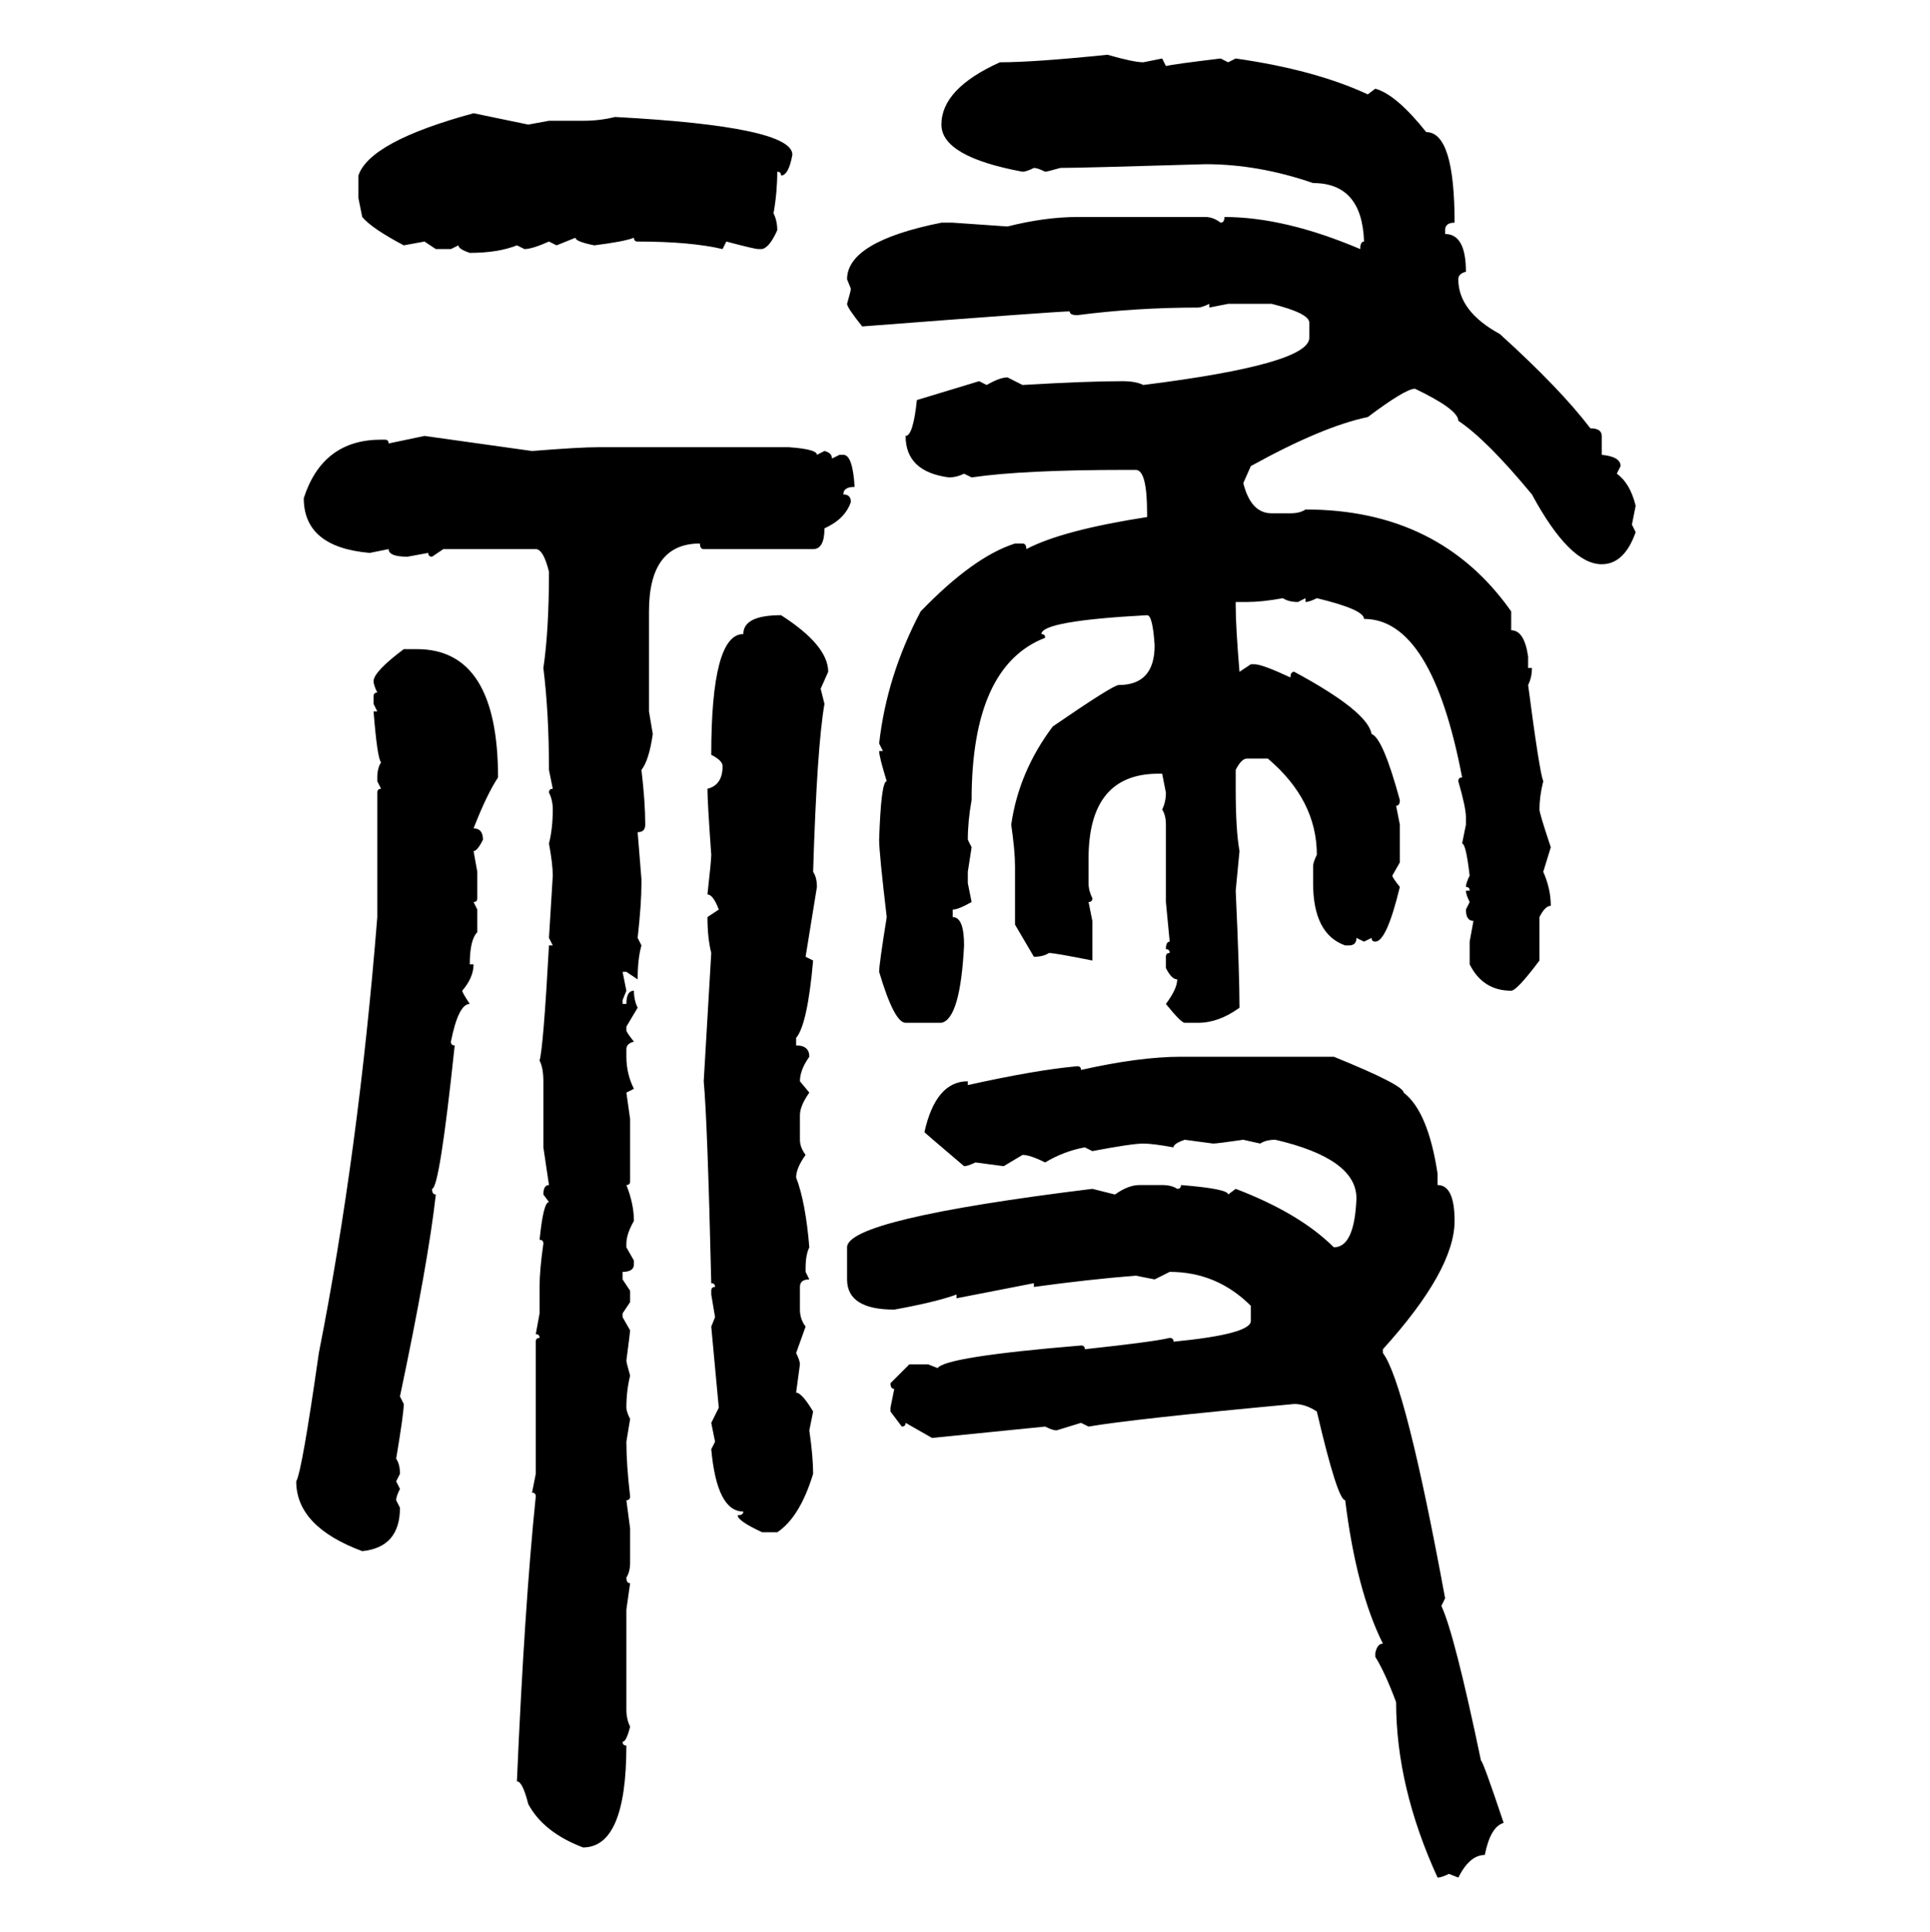 <svg xmlns="http://www.w3.org/2000/svg" xmlns:xlink="http://www.w3.org/1999/xlink" width="299.707" height="300"><path d="M171.97 8.50L171.97 8.50Q176.07 9.67 177.54 9.67L177.54 9.67L180.47 9.08L181.05 10.25Q182.23 9.96 189.55 9.08L189.55 9.08L190.72 9.67L191.89 9.08Q204.20 10.84 212.40 14.65L212.40 14.65L213.57 13.77Q216.80 14.65 221.48 20.51L221.48 20.51Q225.88 20.51 225.88 34.57L225.88 34.57Q224.41 34.57 224.41 35.74L224.41 35.74L224.41 36.33Q227.64 36.33 227.64 42.19L227.64 42.19Q226.46 42.48 226.46 43.36L226.46 43.36Q226.46 48.34 232.91 51.86L232.91 51.86Q242.29 60.35 246.97 66.50L246.97 66.50Q248.73 66.50 248.73 67.68L248.73 67.68L248.73 70.61Q251.66 70.90 251.66 72.36L251.66 72.36L251.07 73.54Q253.13 75 254.00 78.52L254.00 78.52L253.42 81.45L254.00 82.62Q252.25 87.60 248.73 87.60L248.73 87.60Q243.75 87.60 237.89 76.76L237.89 76.76Q230.86 68.26 226.46 65.33L226.46 65.33Q226.46 63.57 219.73 60.35L219.73 60.35Q218.26 60.35 212.40 64.75L212.40 64.75Q205.37 66.21 194.24 72.36L194.24 72.36L193.07 75Q194.24 79.69 197.46 79.69L197.46 79.69L200.39 79.69Q201.86 79.69 202.73 79.10L202.73 79.10Q223.54 79.10 234.67 94.92L234.67 94.92L234.67 97.85Q236.72 97.85 237.30 101.95L237.30 101.95L237.30 103.71L237.89 103.71Q237.89 105.18 237.30 106.35L237.30 106.35Q239.06 119.82 239.65 121.29L239.65 121.29Q239.06 123.63 239.06 125.68L239.06 125.68Q239.06 126.27 240.82 131.54L240.82 131.54L239.65 135.35Q240.82 137.99 240.82 140.63L240.82 140.63Q239.94 140.63 239.06 142.38L239.06 142.38L239.06 149.12Q235.55 153.81 234.67 153.81L234.67 153.81Q230.27 153.81 228.22 149.71L228.22 149.71L228.22 146.19L228.81 142.97Q227.64 142.97 227.64 141.21L227.64 141.21L228.22 140.04Q227.64 138.87 227.64 138.28L227.64 138.28L228.22 138.28Q228.22 137.70 227.64 137.70L227.64 137.70Q227.64 137.11 228.22 135.94L228.22 135.94Q227.64 130.96 227.05 130.96L227.05 130.96L227.64 128.03L227.64 126.86Q227.64 125.39 226.46 121.29L226.46 121.29Q226.46 120.70 227.05 120.70L227.05 120.70Q222.36 96.09 211.82 96.09L211.82 96.09Q211.82 94.63 204.49 92.87L204.49 92.87Q203.32 93.46 202.73 93.46L202.73 93.46L202.73 92.87L201.56 93.46Q200.10 93.46 199.22 92.87L199.22 92.87Q196.00 93.46 193.65 93.46L193.65 93.46L191.89 93.46L191.89 94.04Q191.89 97.27 192.48 104.30L192.48 104.30L194.24 103.13L194.82 103.13Q196.00 103.13 200.39 105.18L200.39 105.18Q200.39 104.30 200.98 104.30L200.98 104.30Q212.40 110.45 212.99 113.96L212.99 113.96Q214.75 114.55 217.38 124.22L217.38 124.22Q217.38 125.10 216.80 125.10L216.80 125.10L217.38 128.03L217.38 133.89L216.21 135.94Q216.21 136.23 217.38 137.70L217.38 137.70Q215.33 146.19 213.57 146.19L213.57 146.19Q212.99 146.19 212.99 145.61L212.99 145.61L211.82 146.19L210.64 145.61Q210.64 146.78 209.47 146.78L209.47 146.78L208.89 146.78Q203.91 145.02 203.91 137.11L203.91 137.11L203.91 134.47Q203.91 133.89 204.49 132.71L204.49 132.71Q204.49 124.22 196.88 117.77L196.88 117.77L193.65 117.77Q192.77 117.77 191.89 119.53L191.89 119.53L191.89 122.46Q191.89 128.91 192.48 132.13L192.48 132.13L191.89 138.28Q192.48 151.17 192.48 156.45L192.48 156.45Q189.26 158.79 186.04 158.79L186.04 158.79L183.98 158.79Q183.40 158.79 181.05 155.86L181.05 155.86Q182.81 153.52 182.81 152.05L182.81 152.05Q181.93 152.05 181.05 150.29L181.05 150.29L181.05 148.54Q181.05 147.95 181.64 147.95L181.64 147.95Q181.64 147.36 181.05 147.36L181.05 147.36Q181.05 146.19 181.64 146.19L181.64 146.19L181.05 140.04L181.05 128.03Q181.05 126.56 180.47 125.68L180.47 125.68Q181.05 124.51 181.05 123.05L181.05 123.05L180.47 120.12L179.88 120.12Q169.04 120.12 169.04 133.30L169.04 133.30L169.04 137.11Q169.04 138.28 169.63 139.45L169.63 139.45Q169.63 140.04 169.04 140.04L169.04 140.04L169.63 142.97L169.63 149.12Q163.77 147.95 162.89 147.95L162.89 147.95Q162.01 148.54 160.55 148.54L160.55 148.54L157.62 143.55L157.62 134.47Q157.62 132.13 157.03 128.03L157.03 128.03Q158.20 119.82 163.48 112.79L163.48 112.79Q172.85 106.35 173.73 106.35L173.73 106.35Q179.30 106.35 179.30 100.20L179.30 100.20Q179.00 95.51 178.13 95.51L178.13 95.51Q161.72 96.39 161.72 98.44L161.72 98.44Q162.30 98.44 162.30 99.02L162.30 99.02Q150.88 103.42 150.88 124.22L150.88 124.22Q150.29 127.44 150.29 130.37L150.29 130.37L150.88 131.54L150.29 135.35L150.29 137.11L150.88 140.04Q148.83 141.21 147.95 141.21L147.95 141.21L147.95 142.38Q149.71 142.38 149.71 146.78L149.71 146.78Q149.12 158.20 146.19 158.79L146.19 158.79L140.63 158.79Q138.87 158.79 136.52 150.88L136.52 150.88Q136.52 149.71 137.70 142.38L137.70 142.38Q136.52 132.42 136.52 130.37L136.52 130.37Q136.82 121.29 137.70 121.29L137.70 121.29Q136.52 117.48 136.52 116.60L136.52 116.60L137.11 116.60L136.52 115.43Q137.70 104.88 142.97 94.92L142.97 94.92Q151.17 86.43 157.62 84.38L157.62 84.38L158.79 84.38Q159.38 84.38 159.38 85.25L159.38 85.25Q164.94 82.32 178.13 80.27L178.13 80.27L178.13 79.69Q178.13 72.95 176.37 72.95L176.37 72.95L174.90 72.95Q158.79 72.95 150.88 74.12L150.88 74.12L149.71 73.54Q148.54 74.12 147.36 74.12L147.36 74.12Q140.63 73.24 140.63 67.68L140.63 67.68Q141.80 67.68 142.38 62.11L142.38 62.11L152.05 59.18L153.22 59.77Q155.27 58.59 156.45 58.59L156.45 58.59L158.79 59.77Q168.75 59.18 174.32 59.18L174.32 59.18Q176.37 59.18 177.54 59.77L177.54 59.77Q203.32 56.54 203.32 52.44L203.32 52.44L203.32 50.10Q203.32 48.63 197.46 47.17L197.46 47.17L190.72 47.17L187.79 47.75L187.79 47.17Q186.62 47.75 186.04 47.75L186.04 47.75Q176.37 47.75 167.29 48.93L167.29 48.93Q166.11 48.93 166.11 48.34L166.11 48.34Q164.36 48.34 133.89 50.68L133.89 50.68Q131.54 47.75 131.54 47.17L131.54 47.17Q132.13 45.12 132.13 44.82L132.13 44.82L131.54 43.36Q131.54 37.50 146.19 34.57L146.19 34.57L147.95 34.57L156.45 35.16Q162.30 33.69 167.29 33.69L167.29 33.69L187.21 33.69Q188.38 33.69 189.55 34.57L189.55 34.57Q190.14 34.57 190.14 33.69L190.14 33.69Q199.51 33.69 211.23 38.67L211.23 38.67Q211.23 37.50 211.82 37.50L211.82 37.50Q211.52 28.42 203.91 28.42L203.91 28.42Q195.41 25.49 187.21 25.49L187.21 25.49Q167.87 26.07 164.65 26.07L164.65 26.07Q162.60 26.66 162.30 26.66L162.30 26.66Q161.13 26.07 160.55 26.07L160.55 26.07Q159.38 26.66 158.79 26.66L158.79 26.66Q146.19 24.32 146.19 19.34L146.19 19.34Q146.19 13.77 155.27 9.67L155.27 9.67Q160.55 9.67 171.97 8.50ZM73.54 17.58L73.54 17.58L82.03 19.34L85.25 18.75L90.53 18.75Q93.16 18.75 95.51 18.16L95.51 18.16Q123.05 19.63 123.05 24.02L123.05 24.02Q122.46 27.25 121.29 27.25L121.29 27.25Q121.29 26.66 120.70 26.66L120.70 26.66Q120.70 29.88 120.12 33.11L120.12 33.11Q120.70 34.28 120.70 35.74L120.70 35.74Q119.53 38.38 118.36 38.67L118.36 38.67L117.77 38.67Q117.19 38.67 112.79 37.50L112.79 37.50L112.21 38.67Q107.23 37.50 99.02 37.50L99.02 37.50Q98.44 37.50 98.44 36.91L98.44 36.91Q96.97 37.50 92.29 38.09L92.29 38.09Q89.36 37.50 89.36 36.91L89.36 36.91L86.43 38.09L85.25 37.50Q82.62 38.67 81.45 38.67L81.45 38.67L80.27 38.09Q77.34 39.26 72.95 39.26L72.95 39.26Q71.19 38.67 71.19 38.09L71.19 38.09L70.02 38.67L67.68 38.67L65.92 37.50L62.70 38.09Q57.71 35.45 56.25 33.69L56.25 33.69L55.66 30.76L55.66 27.25Q57.42 21.97 73.54 17.58ZM60.35 68.85L65.92 67.68L82.62 70.02Q89.94 69.43 92.87 69.43L92.87 69.43L122.46 69.43Q126.86 69.73 126.86 70.61L126.86 70.61L128.03 70.02Q129.20 70.31 129.20 71.19L129.20 71.19L130.37 70.61L130.96 70.61Q132.42 70.61 132.71 75.59L132.71 75.59Q130.96 75.59 130.96 76.76L130.96 76.76Q132.13 76.76 132.13 77.93L132.13 77.93Q131.25 80.57 128.03 82.03L128.03 82.03Q128.03 85.25 126.27 85.25L126.27 85.25L109.28 85.25Q108.69 85.25 108.69 84.38L108.69 84.38Q100.78 84.38 100.78 94.92L100.78 94.92L100.78 110.45L101.37 113.96Q100.78 118.07 99.61 119.53L99.61 119.53Q100.20 124.51 100.20 128.03L100.20 128.03Q100.20 129.20 99.02 129.20L99.02 129.20L99.61 136.52L99.61 137.11Q99.61 140.33 99.02 145.61L99.02 145.61L99.61 146.78Q99.02 148.83 99.02 152.05L99.02 152.05L97.27 150.88L96.68 150.88L97.27 153.81L96.68 155.27L96.68 155.86L97.27 155.86Q97.27 153.81 98.44 153.81L98.44 153.81Q98.44 155.27 99.02 156.45L99.02 156.45L97.27 159.38L97.27 159.96Q97.27 160.25 98.44 161.72L98.44 161.72Q97.27 162.01 97.27 162.89L97.27 162.89L97.27 164.06Q97.27 166.70 98.44 169.04L98.44 169.04L97.27 169.63L97.85 173.73L97.85 183.40Q97.85 183.98 97.27 183.98L97.27 183.98Q98.44 186.91 98.44 189.55L98.44 189.55Q97.27 191.60 97.27 193.07L97.27 193.07L97.27 193.65L98.44 195.70L98.44 196.29Q98.44 197.46 96.68 197.46L96.68 197.46L96.68 198.63L97.85 200.39L97.85 202.15L96.68 203.91L96.68 204.49L97.85 206.54Q97.85 206.84 97.27 211.23L97.27 211.23Q97.27 211.52 97.85 213.57L97.85 213.57Q97.27 215.92 97.27 218.55L97.27 218.55Q97.27 219.14 97.85 220.31L97.85 220.31L97.27 223.83Q97.27 227.34 97.85 232.32L97.85 232.32Q97.85 232.91 97.27 232.91L97.27 232.91L97.85 237.30L97.85 242.58Q97.85 244.04 97.27 244.92L97.27 244.92Q97.27 245.80 97.85 245.80L97.85 245.80L97.27 249.90L97.27 265.43Q97.27 266.89 97.85 268.07L97.85 268.07Q97.27 270.41 96.68 270.41L96.68 270.41Q96.68 271.00 97.27 271.00L97.27 271.00Q97.27 286.82 90.53 286.82L90.53 286.82Q84.38 284.47 82.03 280.08L82.03 280.08Q81.15 276.56 80.27 276.56L80.27 276.56Q81.45 249.32 83.20 232.32L83.20 232.32Q83.20 231.74 82.62 231.74L82.62 231.74L83.20 228.81L83.20 208.30Q83.20 207.71 83.79 207.71L83.79 207.71Q83.79 207.13 83.20 207.13L83.20 207.13L83.79 203.91L83.79 199.80Q83.79 197.17 84.38 193.07L84.38 193.07Q84.38 192.48 83.79 192.48L83.79 192.48Q84.38 186.62 85.25 186.62L85.25 186.62L84.38 185.45Q84.38 183.98 85.25 183.98L85.25 183.98L84.38 178.13L84.38 167.87Q84.38 165.82 83.79 164.65L83.79 164.65Q84.38 162.60 85.25 146.78L85.25 146.78L85.84 146.78L85.25 145.61L85.84 135.94Q85.84 134.18 85.25 130.96L85.25 130.96Q85.84 128.61 85.84 125.68L85.84 125.68Q85.84 124.22 85.25 123.05L85.25 123.05Q85.25 122.46 85.84 122.46L85.84 122.46L85.25 119.53Q85.25 110.74 84.38 103.71L84.38 103.71Q85.25 97.85 85.25 88.77L85.25 88.77Q84.38 85.25 83.20 85.25L83.20 85.25L68.85 85.25L67.09 86.43Q66.50 86.43 66.50 85.84L66.50 85.84L63.28 86.43Q60.35 86.43 60.35 85.25L60.35 85.25L57.42 85.84Q47.17 84.96 47.17 77.34L47.17 77.34Q50.10 68.26 59.18 68.26L59.18 68.26L59.77 68.26Q60.35 68.26 60.35 68.85L60.35 68.85ZM121.29 95.51L121.29 95.51Q128.61 100.20 128.61 104.30L128.61 104.30L127.44 106.93L128.03 109.28Q126.86 116.02 126.27 135.35L126.27 135.35Q126.86 136.23 126.86 137.70L126.86 137.70L125.10 148.54L126.27 149.12Q125.39 159.08 123.63 161.13L123.63 161.13L123.63 162.30Q125.68 162.30 125.68 164.06L125.68 164.06Q124.22 166.11 124.22 167.87L124.22 167.87L125.68 169.63Q124.22 171.68 124.22 173.14L124.22 173.14L124.22 176.95Q124.22 178.13 125.10 179.30L125.10 179.30Q123.63 181.35 123.63 182.81L123.63 182.81Q125.10 186.62 125.68 193.65L125.68 193.65Q125.10 194.82 125.10 196.88L125.10 196.88L125.10 197.46L125.68 198.63Q124.22 198.63 124.22 199.80L124.22 199.80L124.22 203.32Q124.22 204.79 125.10 205.96L125.10 205.96L123.63 210.06Q124.22 211.23 124.22 211.82L124.22 211.82L123.63 216.21Q124.51 216.21 126.27 219.14L126.27 219.14L125.68 222.07Q126.27 226.17 126.27 228.81L126.27 228.81Q124.22 235.55 120.70 237.89L120.70 237.89L118.36 237.89Q114.55 236.13 114.55 235.25L114.55 235.25Q115.43 235.25 115.43 234.67L115.43 234.67Q111.33 234.67 110.45 225L110.45 225L111.04 223.83L110.45 220.90L111.62 218.55L110.45 205.96L111.04 204.49L110.45 200.98L110.45 200.39Q110.45 199.80 111.04 199.80L111.04 199.80Q111.04 199.22 110.45 199.22L110.45 199.22Q109.86 174.02 109.28 167.87L109.28 167.87L110.45 147.95Q109.86 145.61 109.86 142.38L109.86 142.38L111.62 141.21Q110.74 138.87 109.86 138.87L109.86 138.87Q110.45 133.59 110.45 132.71L110.45 132.71Q109.86 124.51 109.86 122.46L109.86 122.46Q112.21 121.88 112.21 118.95L112.21 118.95Q112.21 118.07 110.45 117.19L110.45 117.19Q110.45 98.44 115.43 98.44L115.43 98.44Q115.43 95.51 121.29 95.51ZM62.70 100.78L62.70 100.78L64.75 100.78Q77.34 100.78 77.34 120.70L77.34 120.70Q75.59 123.34 73.54 128.61L73.54 128.61Q75 128.61 75 130.37L75 130.37Q74.12 132.13 73.54 132.13L73.54 132.13L74.12 135.35L74.12 139.45Q74.12 140.04 73.54 140.04L73.54 140.04L74.12 141.21L74.12 144.73Q72.95 145.90 72.95 149.71L72.95 149.71L73.54 149.71Q73.54 151.76 71.78 153.81L71.78 153.81Q71.78 154.10 72.95 155.86L72.95 155.86Q71.19 155.86 70.02 161.72L70.02 161.72Q70.02 162.30 70.61 162.30L70.61 162.30Q68.26 184.57 67.09 184.57L67.09 184.57Q67.09 185.45 67.68 185.45L67.68 185.45Q66.50 196.00 62.11 216.80L62.11 216.80L62.70 217.97Q62.70 219.43 61.52 226.46L61.52 226.46Q62.11 227.34 62.11 228.81L62.11 228.81L61.52 229.98L62.11 231.15Q61.52 232.32 61.52 232.91L61.52 232.91L62.11 234.08Q62.11 240.23 56.25 240.82L56.25 240.82Q46.00 237.01 46.00 229.98L46.00 229.98Q46.88 228.52 49.51 210.06L49.51 210.06Q55.66 179.00 58.59 142.38L58.59 142.38L58.59 123.05Q58.59 122.46 59.18 122.46L59.18 122.46L58.59 121.29L58.59 120.70Q58.59 119.24 59.18 118.36L59.18 118.36Q58.59 117.77 58.01 110.45L58.01 110.45L58.59 110.45L58.01 109.28L58.01 108.11Q58.01 107.52 58.59 107.52L58.59 107.52Q58.01 106.35 58.01 105.76L58.01 105.76Q58.01 104.30 62.70 100.78ZM183.40 164.06L183.40 164.06L207.13 164.06Q217.97 168.46 217.97 169.63L217.97 169.63Q221.78 172.56 223.24 182.23L223.24 182.23L223.24 183.98Q225.88 183.98 225.88 189.55L225.88 189.55Q225.88 197.17 214.75 209.47L214.75 209.47L214.75 210.06Q218.26 214.75 224.41 248.14L224.41 248.14L223.83 249.32Q225.88 253.71 229.98 273.34L229.98 273.34Q230.27 273.34 233.50 283.01L233.50 283.01Q231.45 283.59 230.57 287.99L230.57 287.99Q228.22 287.99 226.46 291.50L226.46 291.50L225 290.92Q223.83 291.50 223.24 291.50L223.24 291.50Q216.80 277.44 216.80 264.26L216.80 264.26Q215.04 259.57 213.57 257.23L213.57 257.23L213.57 256.64Q213.87 255.18 214.75 255.18L214.75 255.18Q210.64 246.97 208.89 232.91L208.89 232.91Q207.71 232.91 204.49 219.14L204.49 219.14Q202.73 217.97 200.98 217.97L200.98 217.97Q175.78 220.31 169.04 221.48L169.04 221.48L167.87 220.90L164.06 222.07Q163.48 222.07 162.30 221.48L162.30 221.48L144.73 223.24L140.63 220.90Q140.63 221.48 140.04 221.48L140.04 221.48L138.28 219.14L138.28 218.55L138.87 215.63Q138.28 215.63 138.28 214.75L138.28 214.75L141.21 211.82L144.14 211.82L145.61 212.40Q146.78 210.64 167.87 208.89L167.87 208.89Q168.46 208.89 168.46 209.47L168.46 209.47Q179.30 208.30 181.64 207.71L181.64 207.71Q182.23 207.71 182.23 208.30L182.23 208.30Q194.24 207.13 194.24 205.08L194.24 205.08L194.24 202.73Q188.96 197.46 181.64 197.46L181.64 197.46L179.30 198.63L176.37 198.05Q169.04 198.63 160.55 199.80L160.55 199.80L160.55 199.22L148.54 201.56L148.54 200.98Q145.31 202.15 138.87 203.32L138.87 203.32Q131.54 203.32 131.54 198.63L131.54 198.63L131.54 193.65Q131.54 189.26 169.63 184.57L169.63 184.57L173.14 185.45Q175.20 183.98 176.95 183.98L176.95 183.98L180.47 183.98Q181.93 183.98 182.81 184.57L182.81 184.57Q183.40 184.57 183.40 183.98L183.40 183.98Q190.72 184.57 190.72 185.45L190.72 185.45L191.89 184.57Q201.86 188.38 207.13 193.65L207.13 193.65Q210.35 193.65 210.64 186.04L210.64 186.04Q210.64 179.88 198.05 176.95L198.05 176.95Q196.58 176.95 195.70 177.54L195.70 177.54L193.07 176.95Q188.96 177.54 188.38 177.54L188.38 177.54L183.98 176.95Q182.23 177.54 182.23 178.13L182.23 178.13Q179.00 177.54 177.54 177.54L177.54 177.54Q175.78 177.54 169.63 178.71L169.63 178.71L168.46 178.13Q165.23 178.71 162.30 180.47L162.30 180.47Q159.96 179.30 158.79 179.30L158.79 179.30L155.86 181.05L151.46 180.47Q150.29 181.05 149.71 181.05L149.71 181.05Q143.85 176.07 143.55 175.78L143.55 175.78Q145.31 167.87 150.29 167.87L150.29 167.87L150.29 168.46Q160.84 166.11 167.29 165.53L167.29 165.53Q167.87 165.53 167.87 166.11L167.87 166.11Q176.95 164.06 183.40 164.06Z"/></svg>